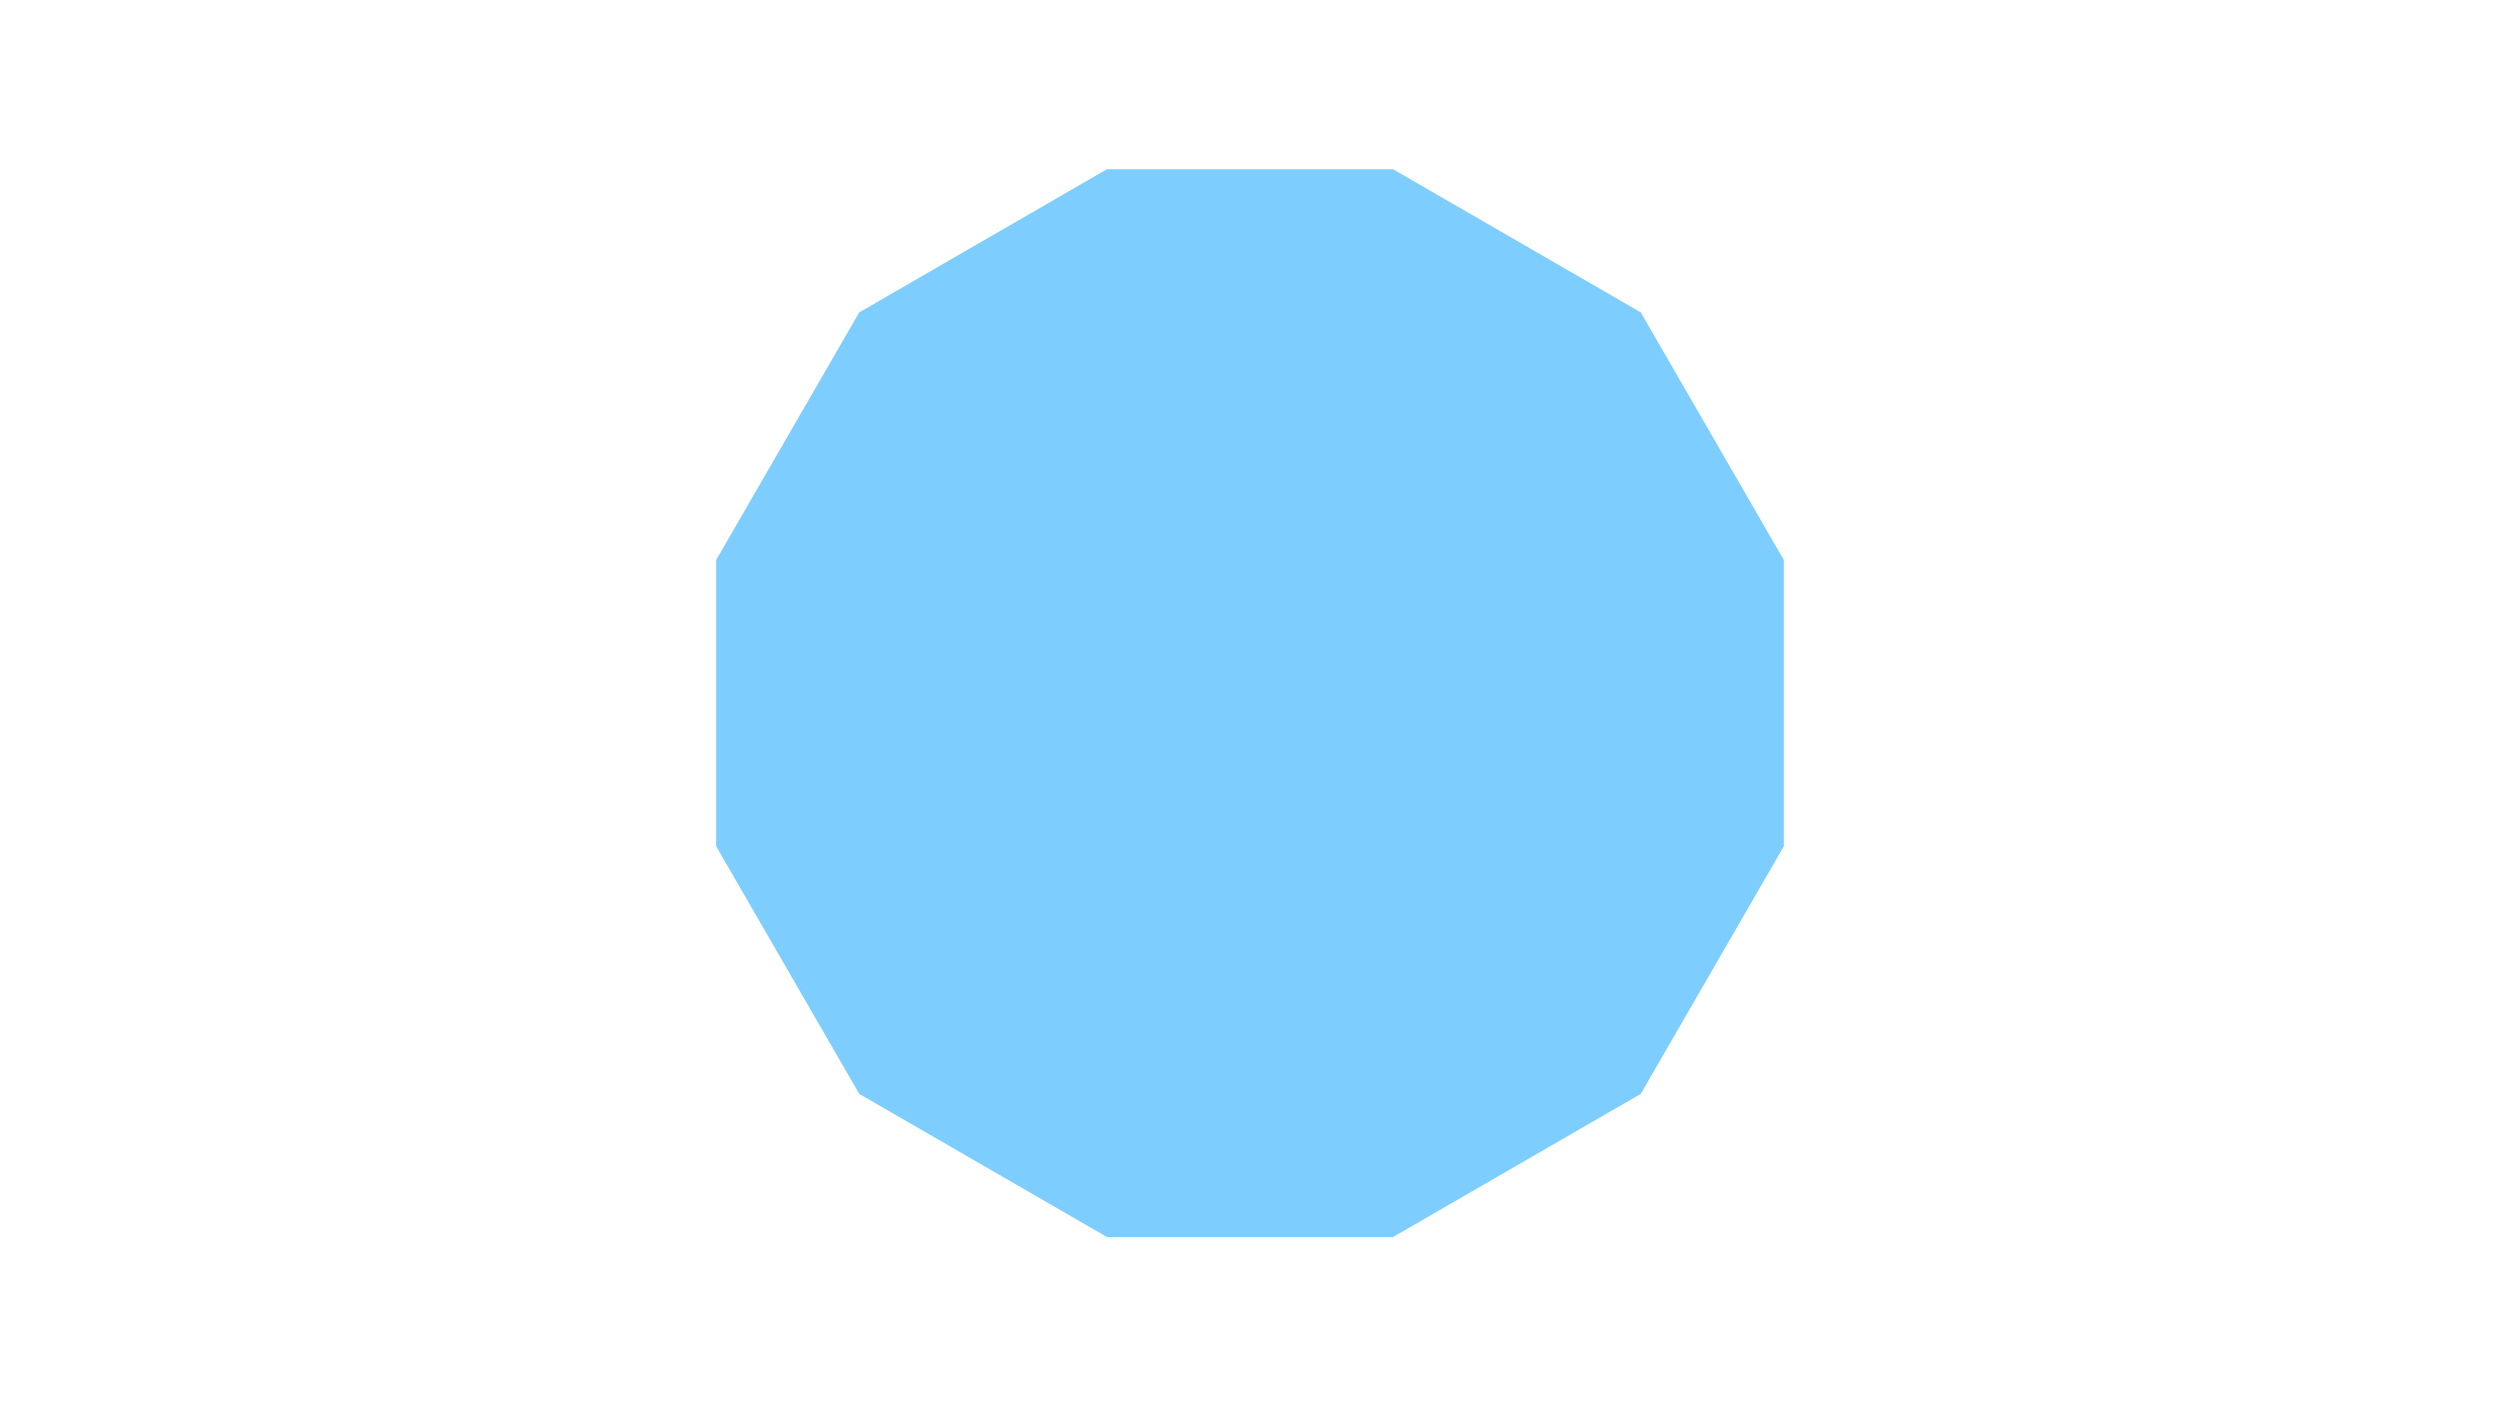 <?xml version="1.0" encoding="utf-8"?>
<!-- Generator: Adobe Illustrator 28.0.0, SVG Export Plug-In . SVG Version: 6.00 Build 0)  -->
<svg version="1.1" id="Lager_1" xmlns="http://www.w3.org/2000/svg" xmlns:xlink="http://www.w3.org/1999/xlink" x="0px" y="0px"
	 viewBox="0 0 1920 1080" style="enable-background:new 0 0 1920 1080;" xml:space="preserve">
<style type="text/css">
	.st0{fill:#020678;}
	.st1{fill:#37E164;}
	.st2{fill:#003CD2;}
	.st3{fill:#005541;}
	.st4{fill:#7DCDFF;}
	.st5{fill:#B9F5E1;}
	.st6{fill:#C8EBFA;}
	.st7{fill:#FFFFFF;}
	.st8{display:none;}
	.st9{display:inline;}
	.st10{fill:none;stroke:#18E53F;stroke-miterlimit:10;}
</style>
<polygon class="st4" points="1069.9,130 850.1,130 659.9,239.9 550,430.1 550,649.9 659.9,840.1 850.1,950 1069.9,950 1260.1,840.1 
	1370,649.9 1370,430.1 1260.1,239.9 "/>
</svg>
